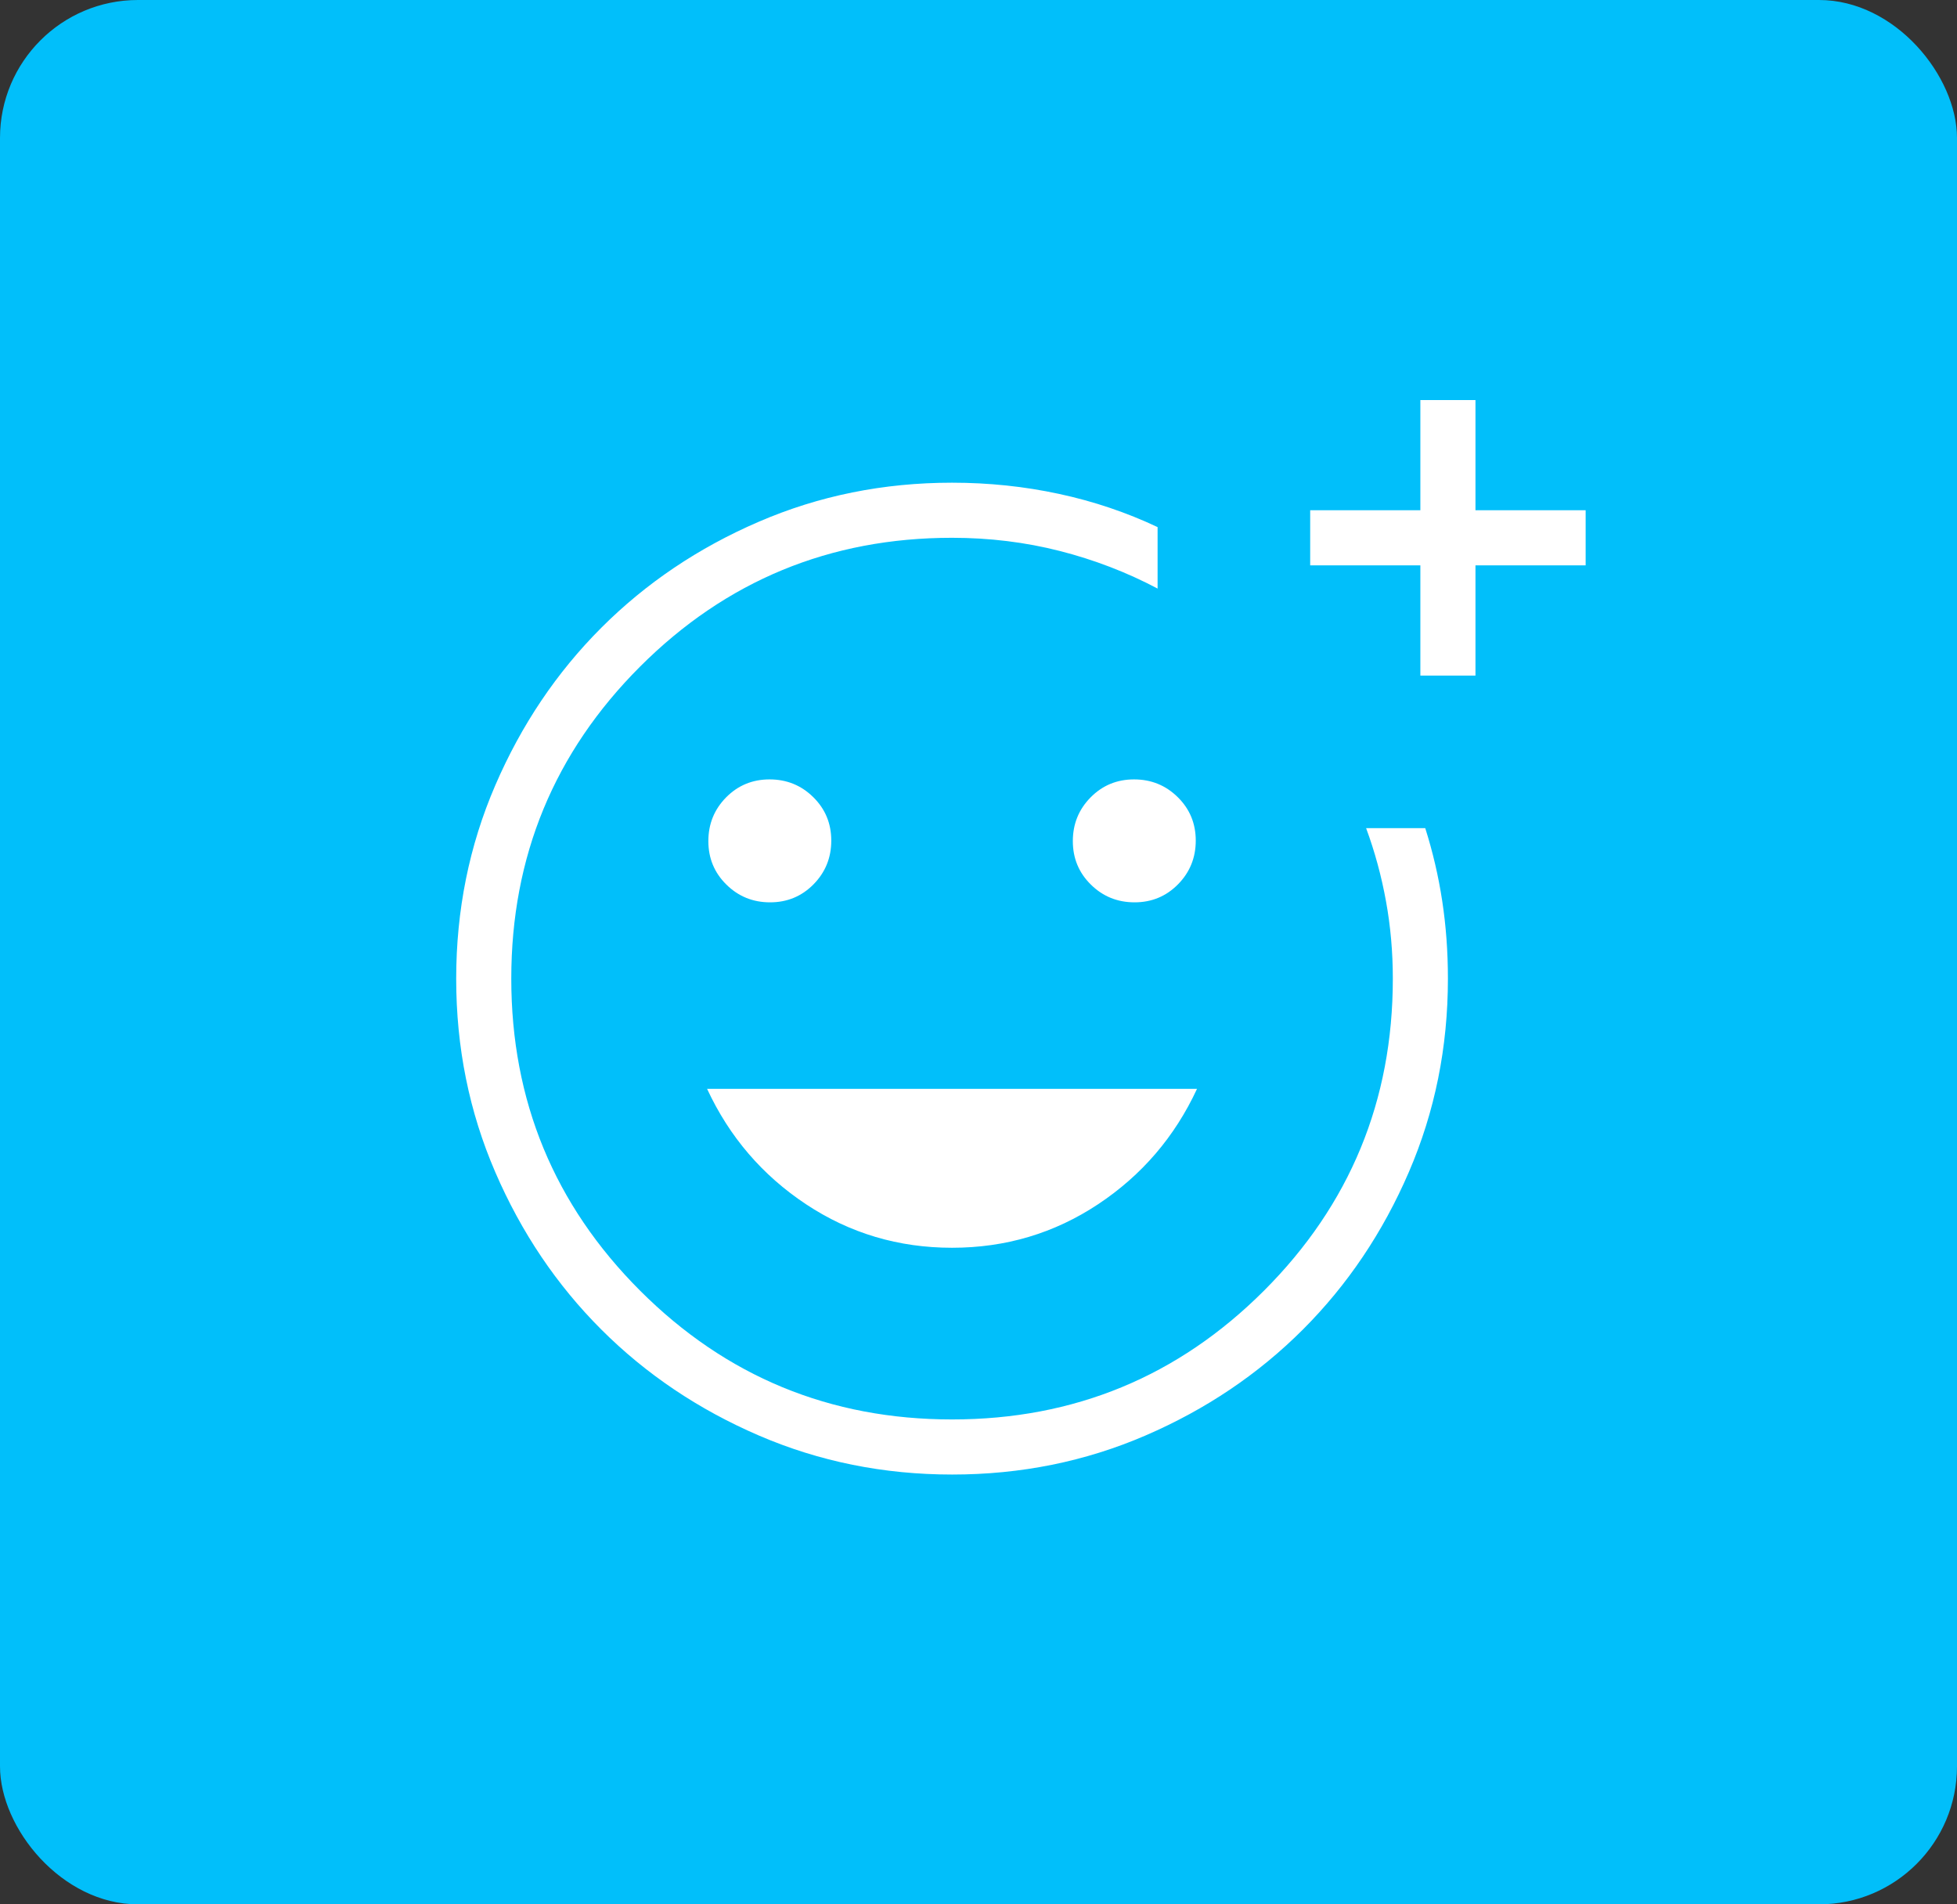 <svg xmlns="http://www.w3.org/2000/svg" width="74" height="72" viewBox="0 0 74 72" fill="none"><rect x="0" y="0" width="74" height="72" fill="#333333" stroke="none"/><rect width="74" height="72" rx="5.216" fill="#01BFFA"></rect><mask id="mask0_1169_2120" style="mask-type:alpha" maskUnits="userSpaceOnUse" x="11" y="12" width="50" height="50"><rect x="11" y="12" width="50" height="50" fill="#D9D9D9"></rect></mask><g mask="url(#mask0_1169_2120)"><path d="M36.007 55.75C33.414 55.75 30.976 55.258 28.694 54.274C26.412 53.29 24.426 51.955 22.738 50.268C21.049 48.581 19.712 46.597 18.728 44.317C17.742 42.036 17.25 39.6 17.25 37.007C17.25 34.414 17.742 31.976 18.727 29.694C19.711 27.412 21.047 25.426 22.734 23.738C24.422 22.049 26.406 20.712 28.688 19.728C30.969 18.742 33.406 18.25 36 18.25C37.386 18.25 38.734 18.391 40.043 18.673C41.351 18.954 42.595 19.373 43.772 19.929V22.253C42.611 21.638 41.379 21.165 40.076 20.832C38.774 20.5 37.415 20.333 36 20.333C31.382 20.333 27.45 21.957 24.203 25.203C20.957 28.45 19.333 32.382 19.333 37C19.333 41.618 20.957 45.55 24.203 48.797C27.45 52.043 31.382 53.667 36 53.667C40.618 53.667 44.55 52.043 47.797 48.797C51.043 45.55 52.667 41.618 52.667 37C52.667 35.996 52.581 35.02 52.408 34.071C52.236 33.123 51.986 32.203 51.657 31.311H53.893C54.178 32.211 54.393 33.13 54.535 34.068C54.678 35.005 54.75 35.983 54.75 37C54.75 39.594 54.258 42.031 53.274 44.312C52.29 46.594 50.955 48.578 49.268 50.266C47.581 51.953 45.597 53.289 43.317 54.273C41.036 55.258 38.6 55.75 36.007 55.75ZM53.708 25.542V21.375H49.542V19.292H53.708V15.125H55.792V19.292H59.958V21.375H55.792V25.542H53.708ZM42.901 34.116C43.548 34.116 44.096 33.889 44.544 33.435C44.991 32.981 45.215 32.43 45.215 31.782C45.215 31.134 44.988 30.586 44.534 30.139C44.081 29.692 43.53 29.468 42.882 29.468C42.233 29.468 41.686 29.695 41.239 30.148C40.791 30.602 40.567 31.153 40.567 31.801C40.567 32.449 40.794 32.997 41.248 33.444C41.701 33.892 42.252 34.116 42.901 34.116ZM29.118 34.116C29.767 34.116 30.314 33.889 30.762 33.435C31.209 32.981 31.433 32.43 31.433 31.782C31.433 31.134 31.206 30.586 30.752 30.139C30.299 29.692 29.748 29.468 29.099 29.468C28.452 29.468 27.904 29.695 27.456 30.148C27.009 30.602 26.785 31.153 26.785 31.801C26.785 32.449 27.012 32.997 27.466 33.444C27.919 33.892 28.47 34.116 29.118 34.116ZM36 47.176C38.026 47.176 39.867 46.628 41.52 45.532C43.174 44.435 44.422 42.98 45.263 41.167H26.737C27.578 42.98 28.826 44.435 30.48 45.532C32.133 46.628 33.974 47.176 36 47.176Z" fill="white"></path></g></svg>